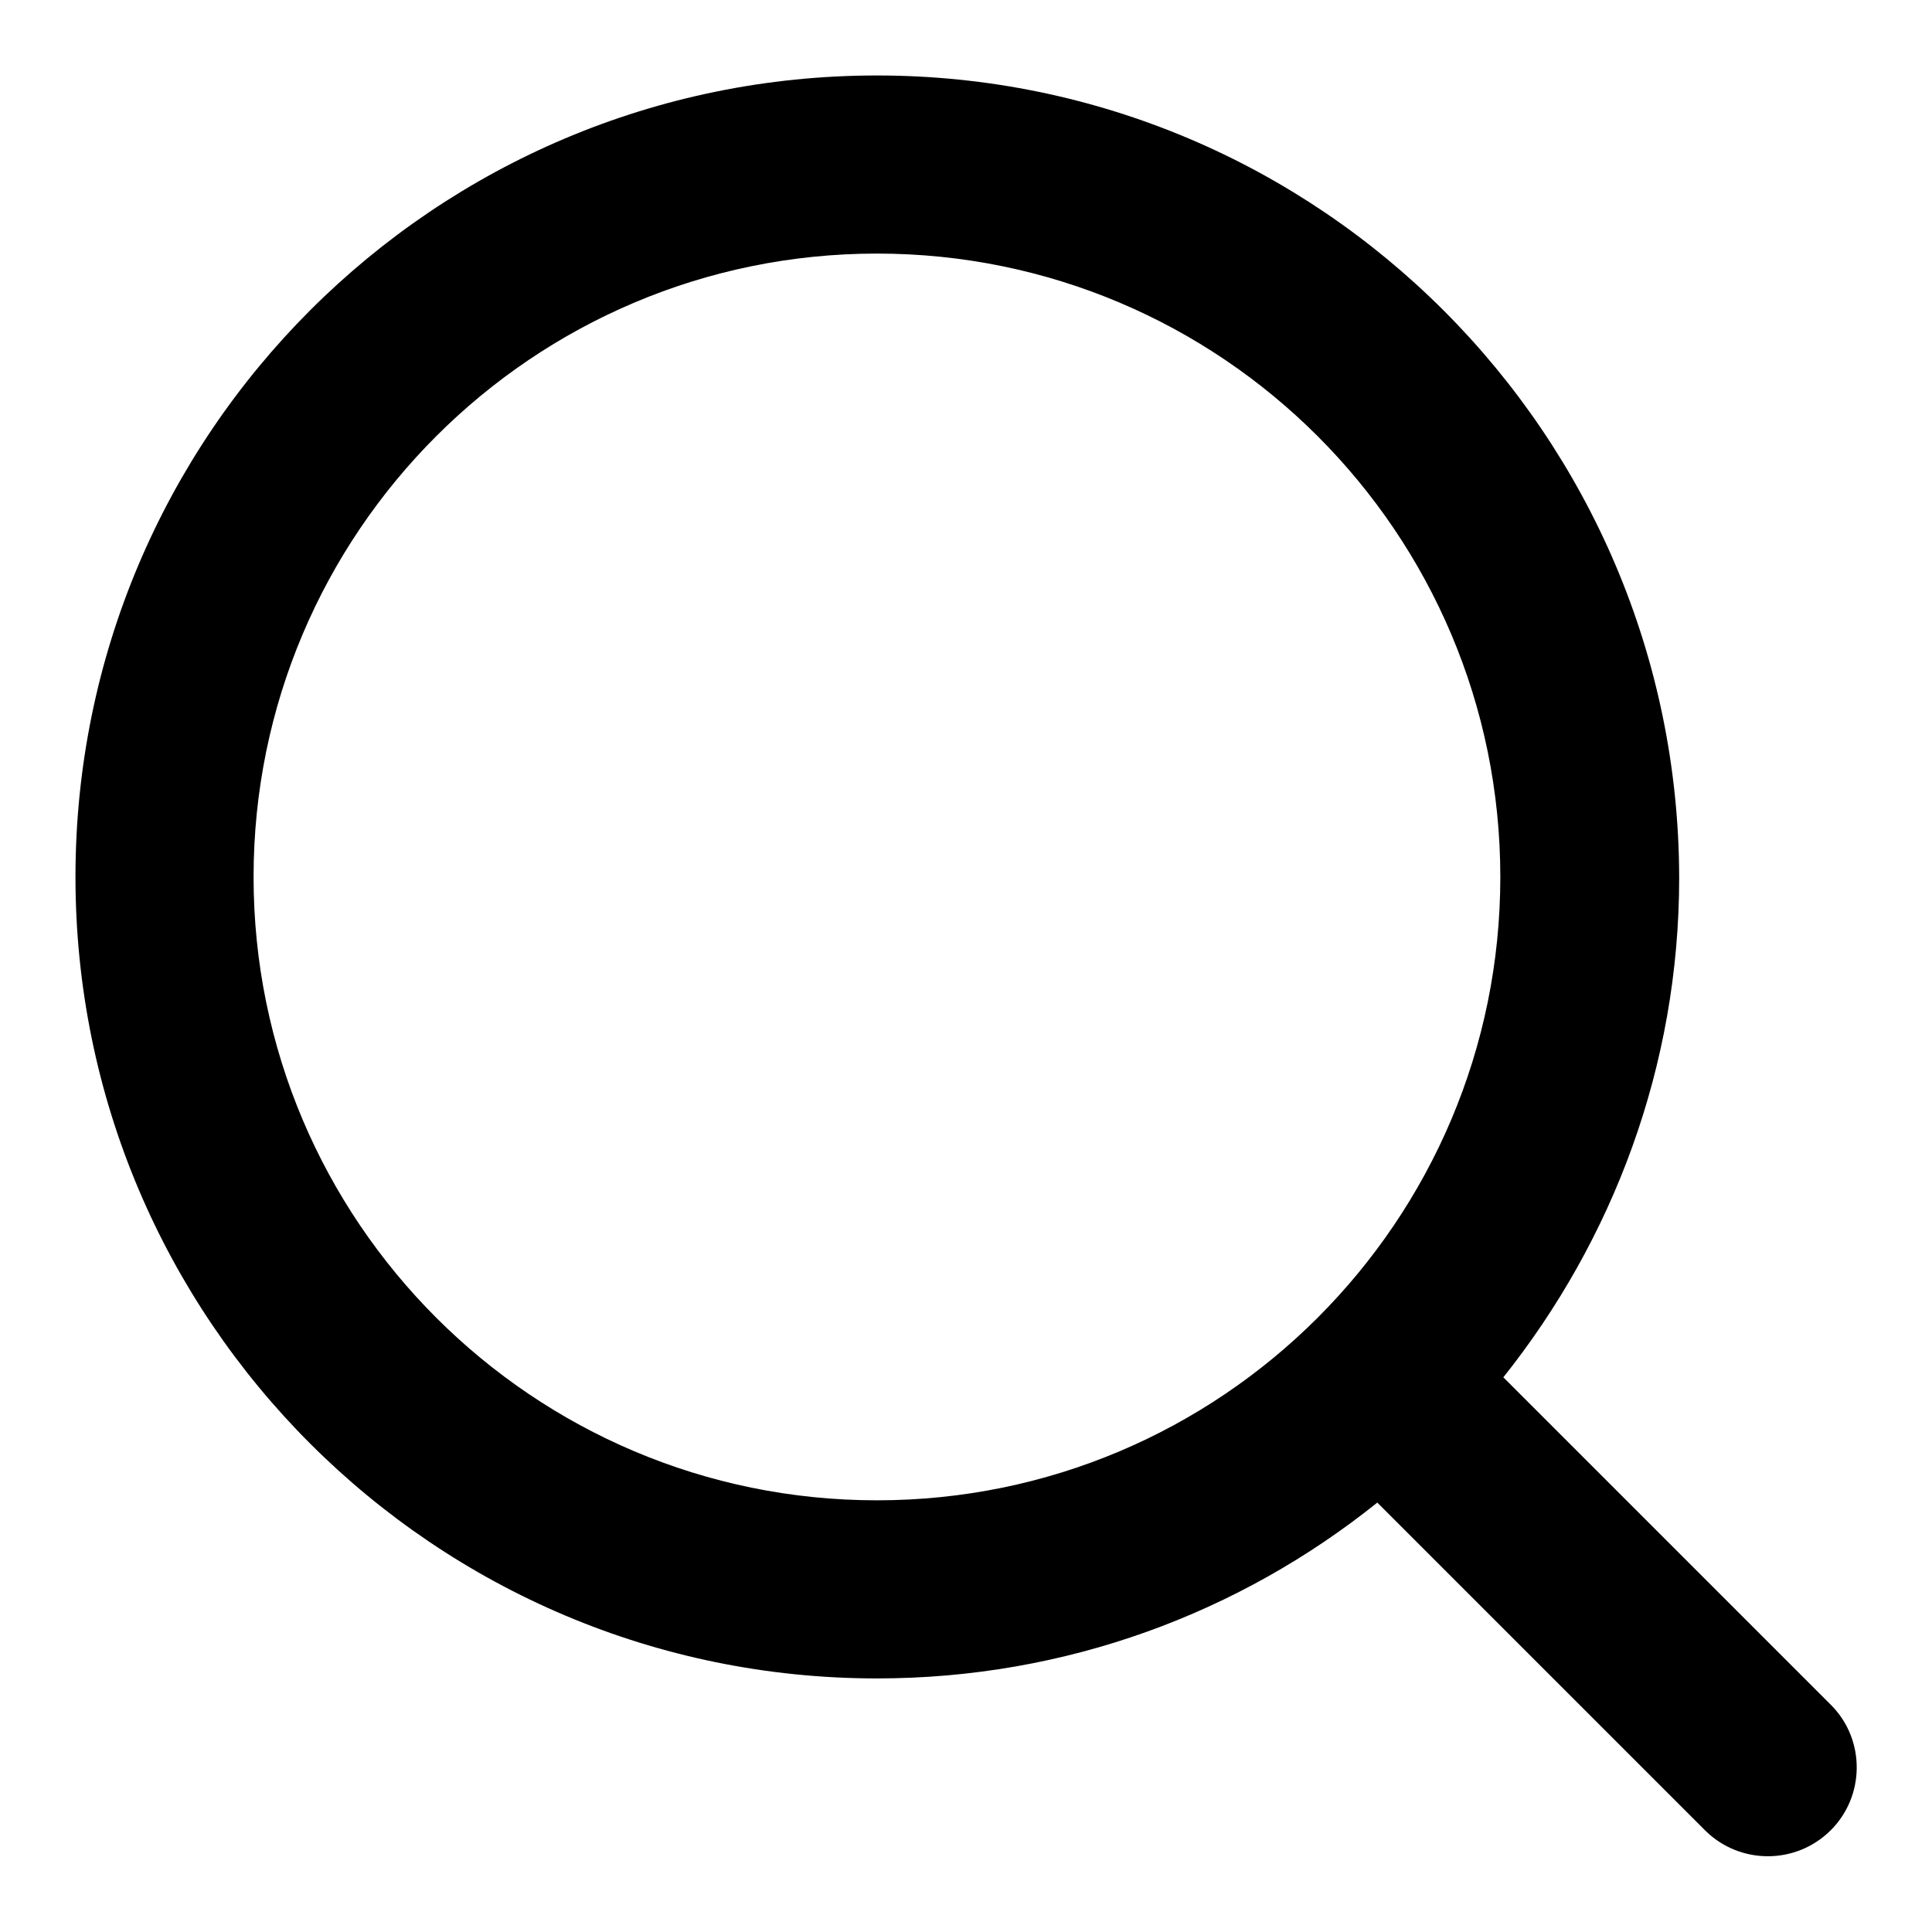 <?xml version="1.0" encoding="utf-8"?>
<!-- Svg Vector Icons : http://www.onlinewebfonts.com/icon -->
<!DOCTYPE svg PUBLIC "-//W3C//DTD SVG 1.1//EN" "http://www.w3.org/Graphics/SVG/1.1/DTD/svg11.dtd">
<svg version="1.1" xmlns="http://www.w3.org/2000/svg" xmlns:xlink="http://www.w3.org/1999/xlink" x="0px" y="0px" viewBox="0 0 256 256" enable-background="new 0 0 256 256" xml:space="preserve">
<g><g><path fill="#000000" d="M242.7,226L242.7,226l-43.5-43.5c14.5-18.2,23.3-41.2,23.3-66.2C222.4,57.6,174.8,10,116.2,10C57.6,10,10,57.5,10,116.2c0,58.7,47.6,106.2,106.2,106.2c25.1,0,48.1-8.7,66.3-23.3l43.5,43.5l0,0c4.6,4.5,12,4.5,16.6-0.1C247.1,238,247.2,230.6,242.7,226z M33.6,116.2c0-45.6,37-82.6,82.6-82.6c45.6,0,82.6,37,82.6,82.6s-37,82.6-82.6,82.6C70.6,198.8,33.6,161.8,33.6,116.2z"/></g></g>
</svg>